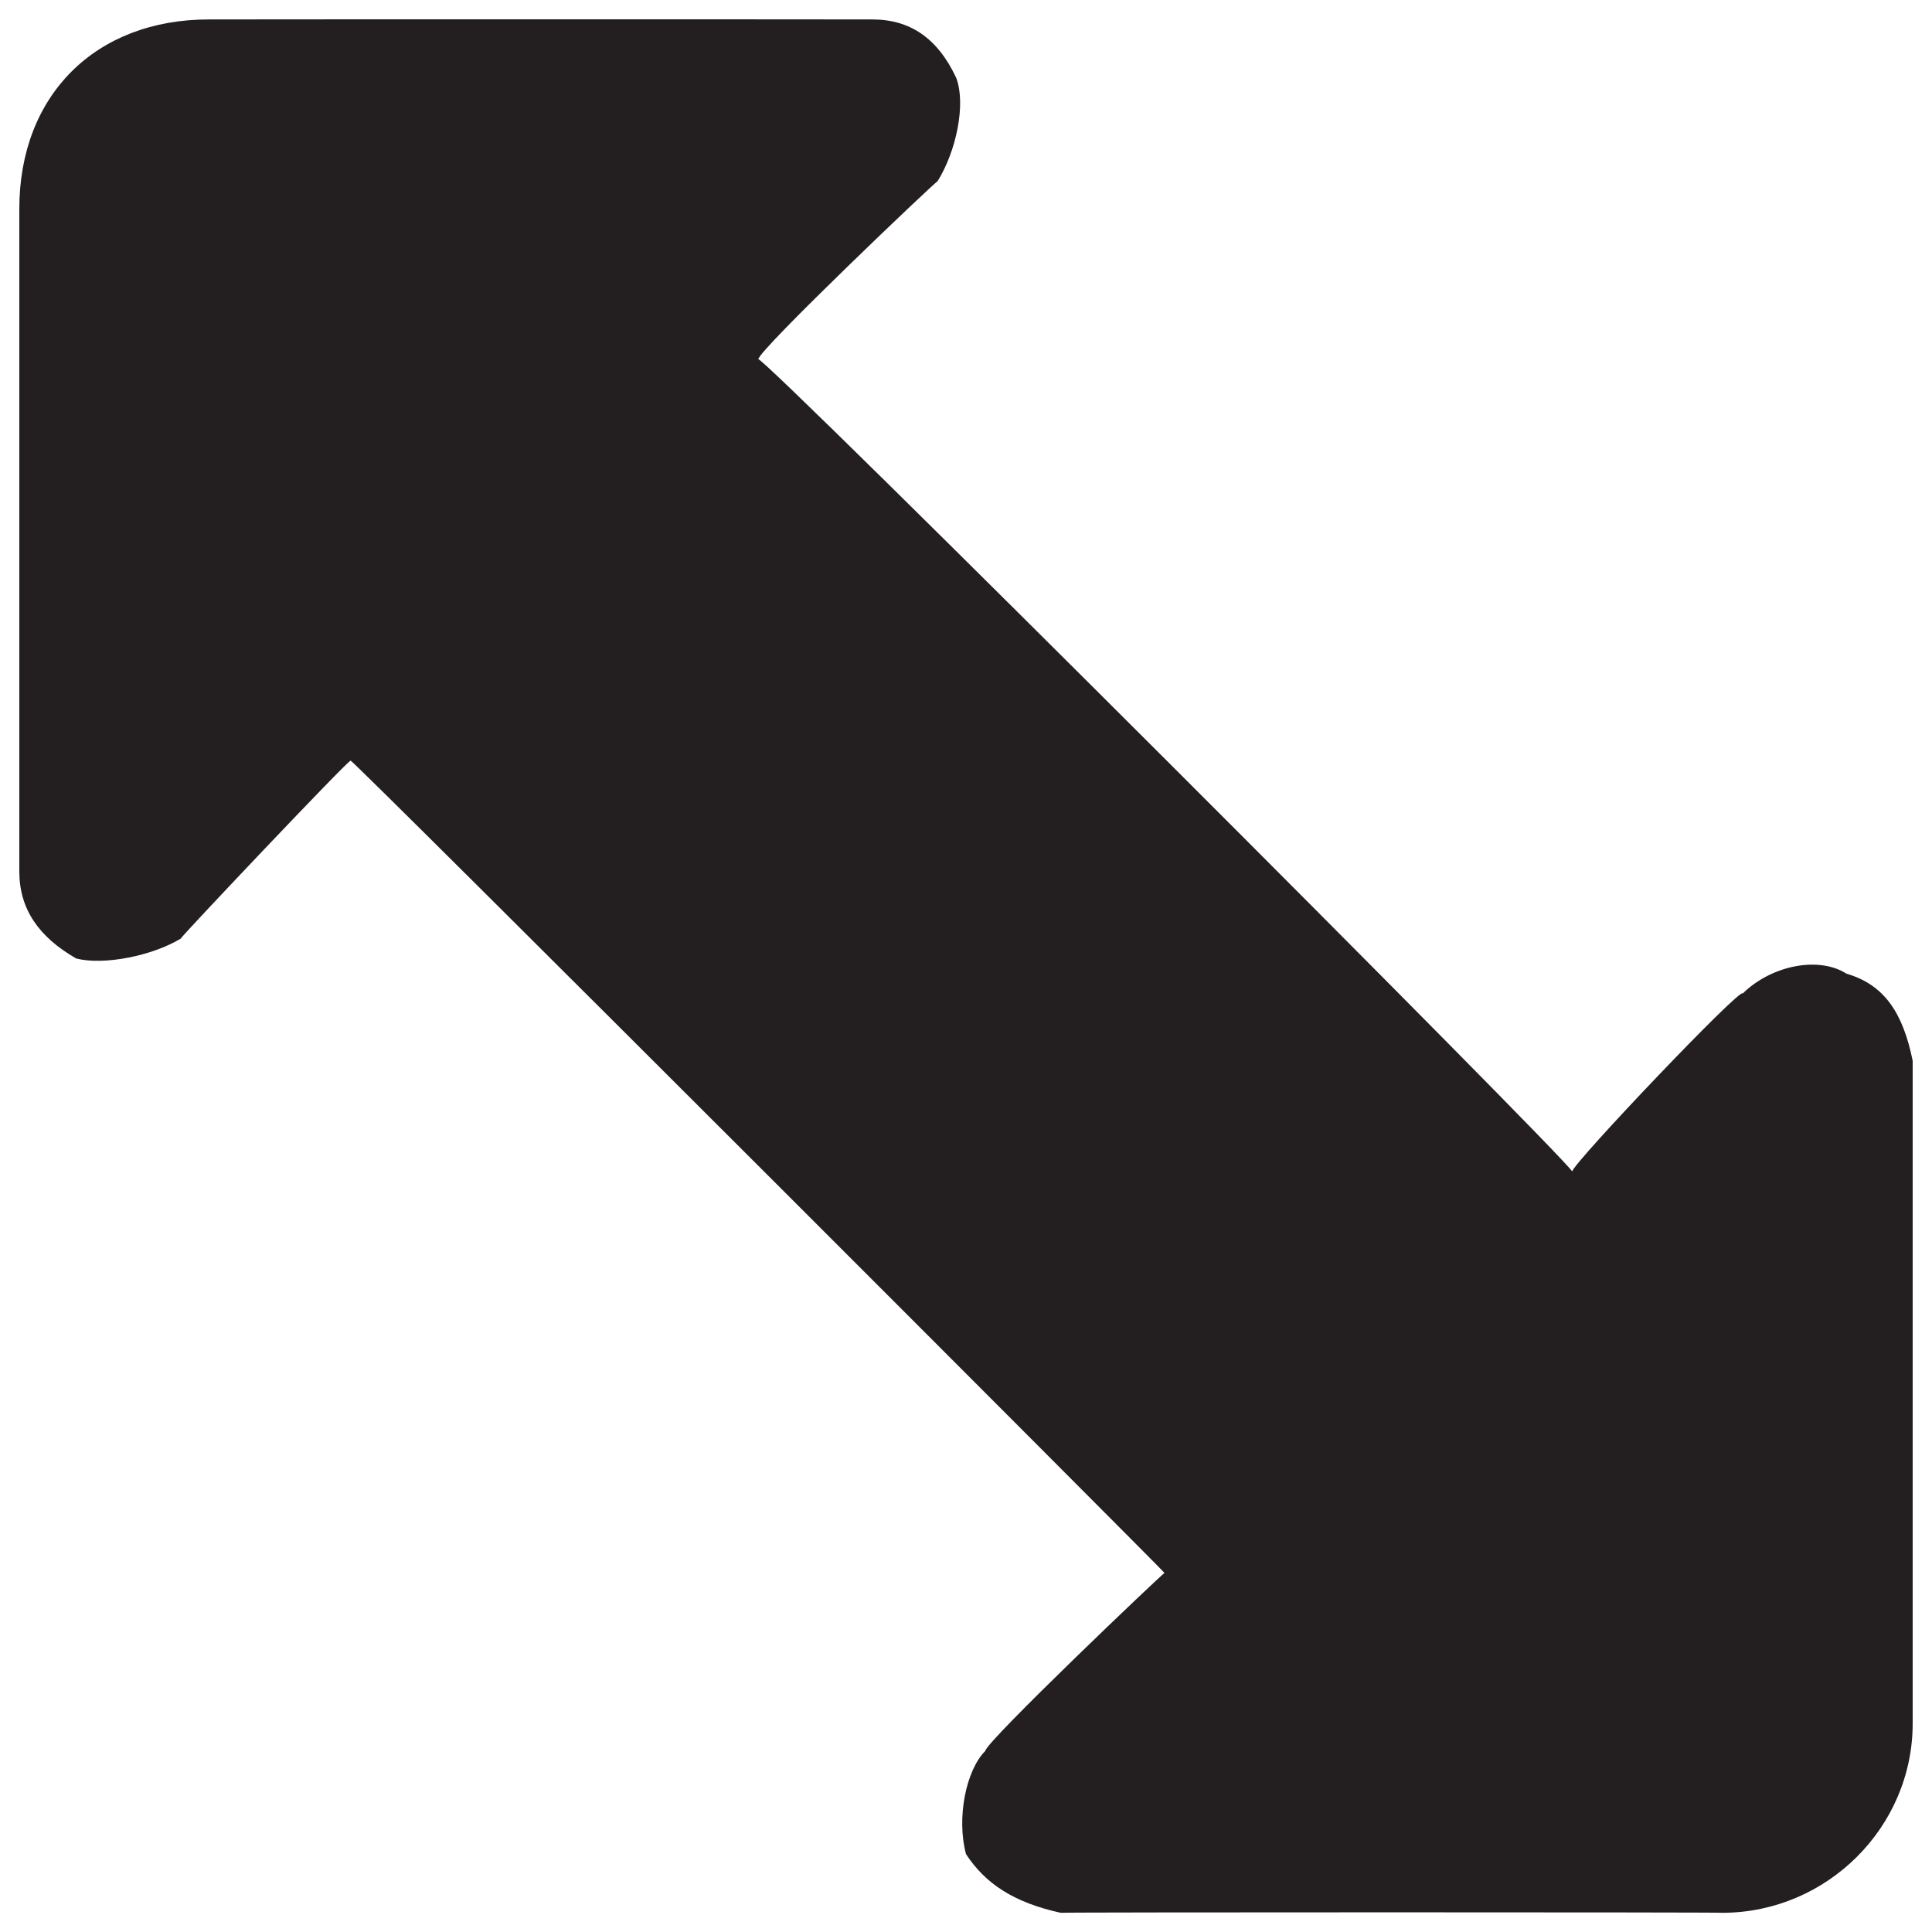 <svg xmlns="http://www.w3.org/2000/svg" version="1.1" xmlns:xlink="http://www.w3.org/1999/xlink" width="100%" height="100%" id="svgWorkerArea" viewBox="0 0 400 400" xmlns:artdraw="https://artdraw.muisca.co" style="background: white;"><defs id="defsdoc"><pattern id="patternBool" x="0" y="0" width="10" height="10" patternUnits="userSpaceOnUse" patternTransform="rotate(35)"><circle cx="5" cy="5" r="4" style="stroke: none;fill: #ff000070;"></circle></pattern></defs><g id="fileImp-526437525" class="cosito"><path id="pathImp-394850100" class="grouped" style="fill:#231f20" d="M382.3 201.593C376.5 197.892 366.7 199.892 360.8 205.709 360.8 203.892 325.5 240.992 325.5 242.557 325.5 240.992 157 72.492 157 74.389 157 72.492 194.1 37.192 194.1 37.541 198 31.292 200 21.592 198 16.177 194.1 7.792 188.3 3.992 180.5 4.025 180.5 3.992 43.3 3.992 43.3 4.025 19.8 3.992 4 19.692 4 43.225 4 43.192 4 180.292 4 180.425 4 188.192 8 193.992 15.8 198.457 21.6 199.892 31.5 197.892 37.4 194.341 37.4 193.992 72.6 156.792 72.6 157.493 72.6 156.792 241.1 325.392 241.1 325.661 241.1 325.392 204 360.692 204 362.509 200 366.492 198 376.392 200 383.873 204 389.992 209.9 393.892 219.6 396.025 219.6 395.892 356.8 395.892 356.8 396.025 378.3 395.892 396 378.292 396 356.825 396 356.792 396 219.492 396 219.625 394 209.792 390.2 203.892 382.3 201.593 382.3 199.892 382.3 199.892 382.3 201.593"></path></g></svg>